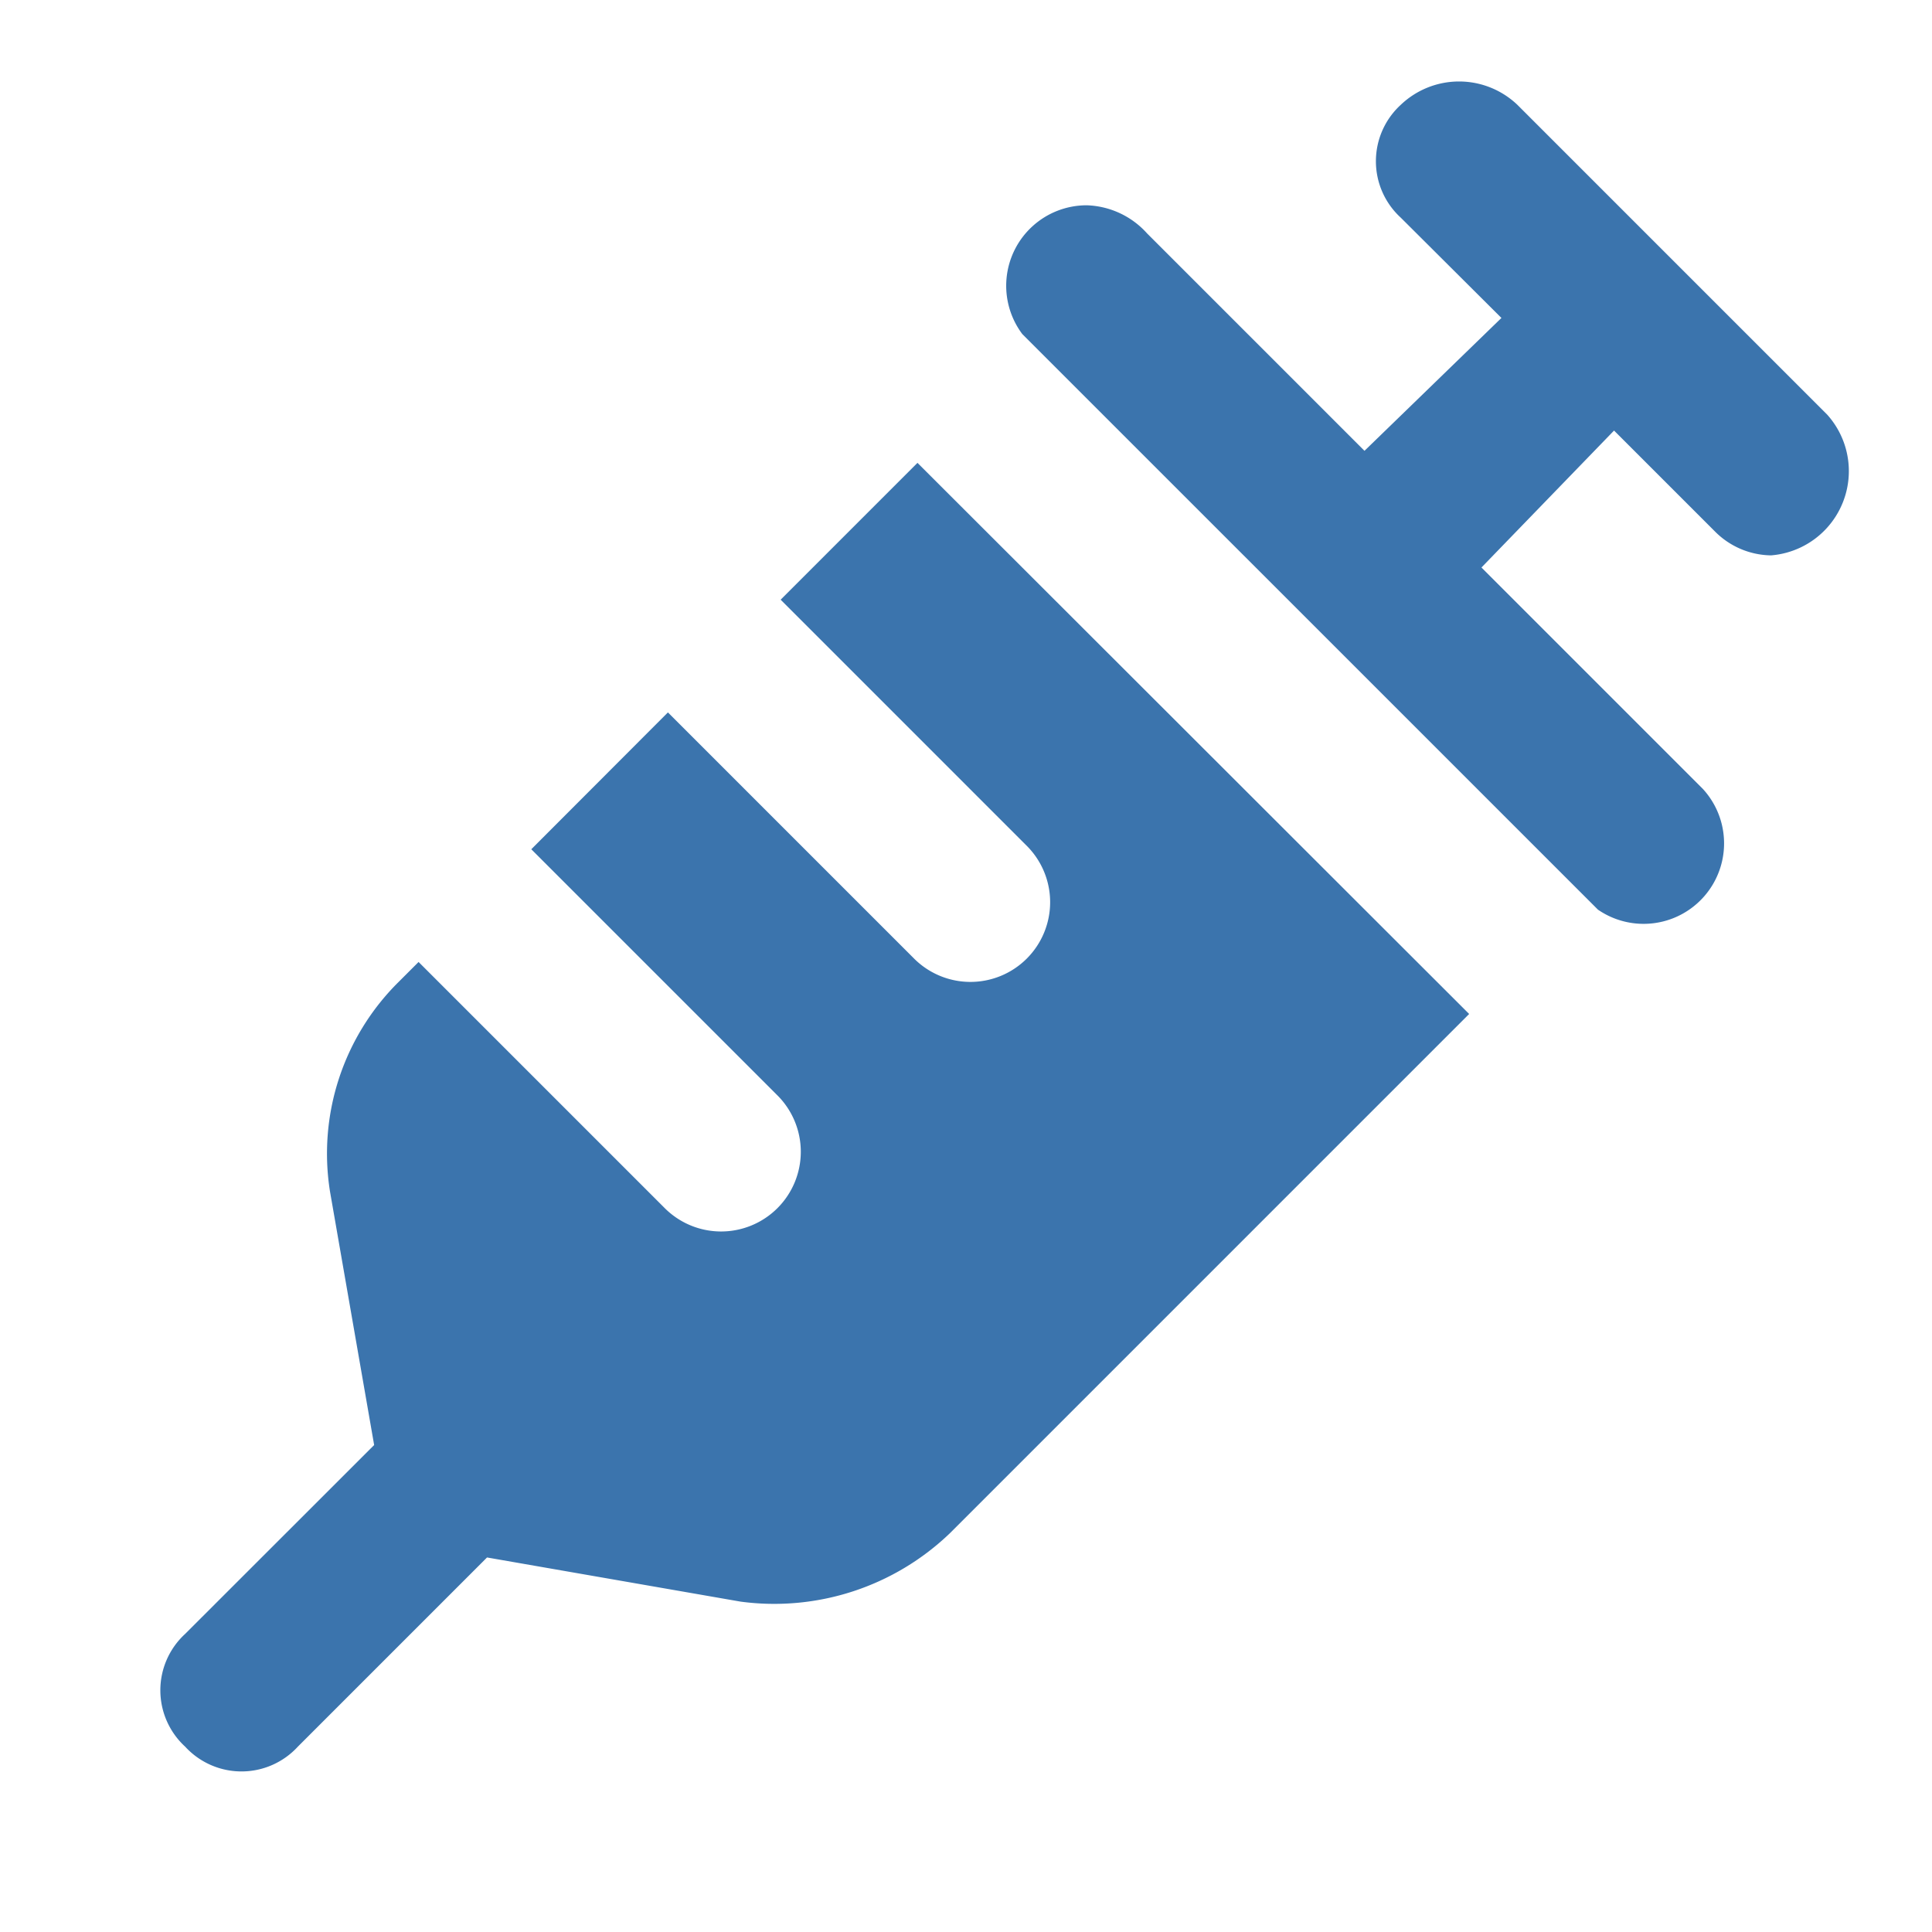 <svg xmlns="http://www.w3.org/2000/svg" xmlns:xlink="http://www.w3.org/1999/xlink" width="35" height="35" viewBox="0 0 35 35">
  <defs>
    <clipPath id="clip-path">
      <rect id="Rectangle_549" data-name="Rectangle 549" width="35" height="35" transform="translate(22 23)" fill="#3b74ad"/>
    </clipPath>
  </defs>
  <g id="Mask_Group_72" data-name="Mask Group 72" transform="translate(-22 -23)" clip-path="url(#clip-path)">
    <g id="Layer_2" data-name="Layer 2" transform="translate(22 23)">
      <g id="invisible_box" data-name="invisible box">
        <rect id="Rectangle_566" data-name="Rectangle 566" width="35" height="35" fill="none"/>
      </g>
      <g id="Layer_4" data-name="Layer 4">
        <path id="Path_4186" data-name="Path 4186" d="M33.1,7.51,27.49,1.9a1.531,1.531,0,0,0-2.115,0,1.385,1.385,0,0,0,0,2.042L27.2,5.76,24.719,8.167,20.781,4.229a1.531,1.531,0,0,0-1.094-.51,1.458,1.458,0,0,0-1.167,2.333L28.948,16.479a1.458,1.458,0,0,0,1.9-2.188l-4.01-4.01L29.24,7.8l1.823,1.823a1.458,1.458,0,0,0,1.021.438A1.531,1.531,0,0,0,33.1,7.51Zm-16.479.875-2.479,2.479,4.448,4.448a1.444,1.444,0,1,1-2.042,2.042L12.1,12.906,9.625,15.385l4.448,4.448a1.444,1.444,0,1,1-2.042,2.042L7.583,17.427l-.365.365a4.375,4.375,0,0,0-1.24,3.792l.8,4.594L3.354,29.6a1.385,1.385,0,0,0,0,2.042,1.385,1.385,0,0,0,2.042,0l3.427-3.427,4.594.8a4.594,4.594,0,0,0,3.792-1.24l9.406-9.406Z" fill="#3b74ad"/>
      </g>
    </g>
  </g>
</svg>
